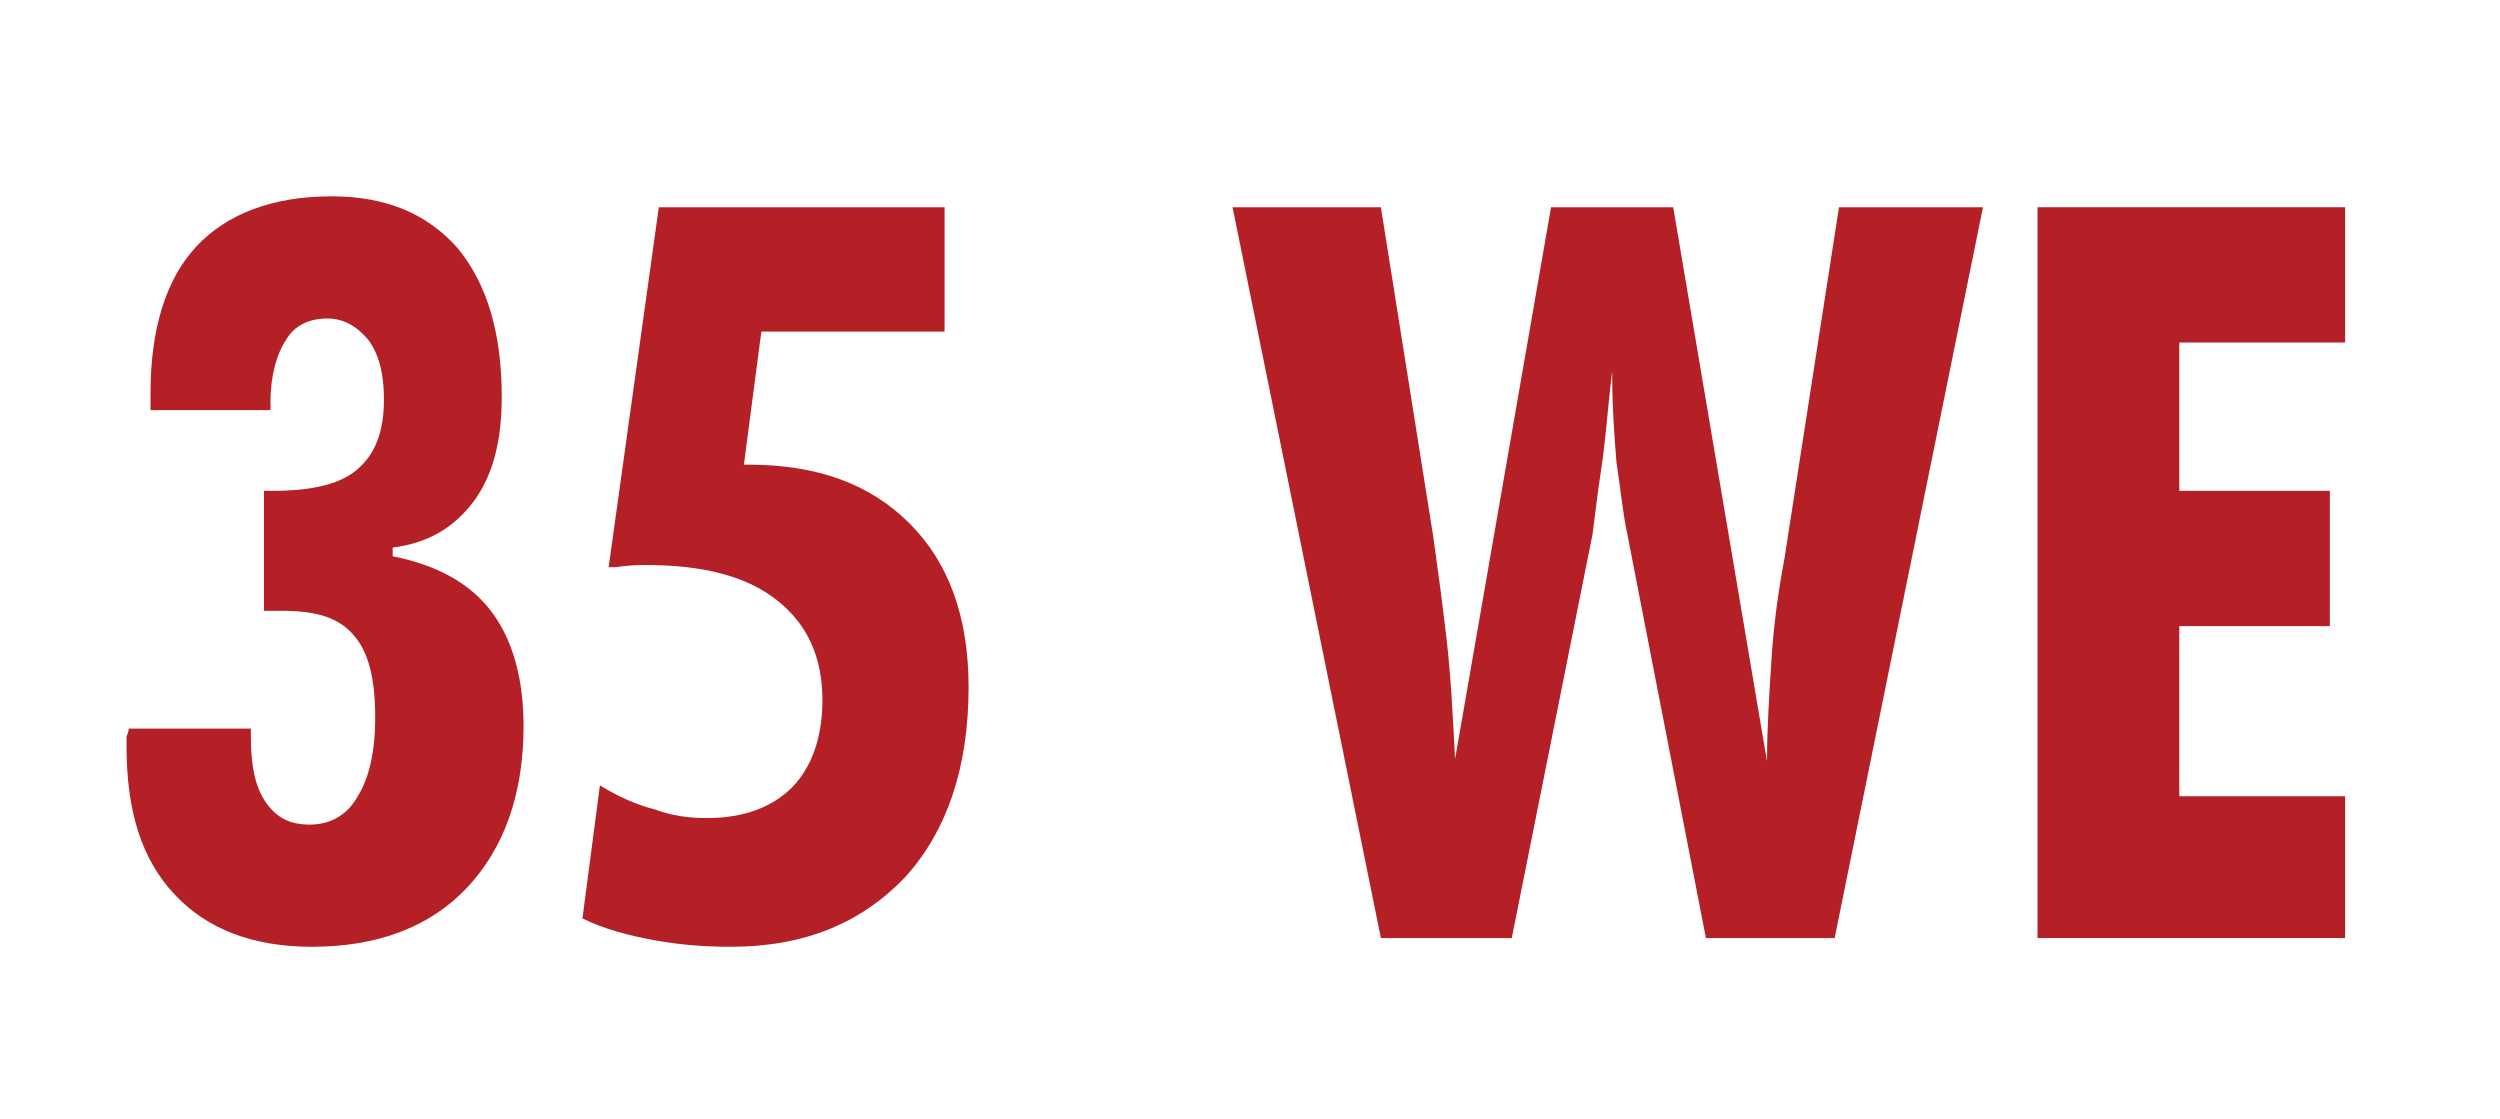 <?xml version="1.0" encoding="utf-8"?>
<!-- Generator: Adobe Illustrator 26.3.1, SVG Export Plug-In . SVG Version: 6.00 Build 0)  -->
<svg version="1.2" baseProfile="tiny" id="Layer_1" xmlns="http://www.w3.org/2000/svg" xmlns:xlink="http://www.w3.org/1999/xlink"
	 x="0px" y="0px" viewBox="0 0 114.6 51.3" overflow="visible" xml:space="preserve">
<g>
	<path fill="#B42026" d="M5.9,33.4h5.6v0.4c0,1.3,0.2,2.3,0.7,3c0.5,0.7,1.1,1,2,1c0.9,0,1.7-0.4,2.2-1.3c0.5-0.8,0.8-2,0.8-3.6
		c0-1.8-0.3-3-1-3.8c-0.7-0.8-1.7-1.1-3.3-1.1c-0.1,0-0.2,0-0.4,0c-0.2,0-0.3,0-0.4,0v-5.5h0.4c1.8,0,3.1-0.3,3.9-1
		c0.8-0.7,1.2-1.7,1.2-3.2c0-1.1-0.2-2-0.7-2.7c-0.5-0.6-1.1-1-1.9-1c-0.8,0-1.5,0.3-1.9,1c-0.4,0.6-0.7,1.6-0.7,2.8v0.4H6.9v-0.8
		c0-2.9,0.7-5.2,2.1-6.7c1.4-1.5,3.5-2.3,6.2-2.3c2.5,0,4.4,0.8,5.8,2.4c1.3,1.6,2,3.8,2,6.8c0,2-0.4,3.6-1.3,4.8
		c-0.9,1.2-2.1,1.9-3.7,2.1v0.4c2,0.4,3.5,1.2,4.5,2.5c1,1.3,1.5,3.1,1.5,5.3c0,3.1-0.9,5.6-2.6,7.4c-1.7,1.8-4.1,2.7-7.1,2.7
		c-2.7,0-4.8-0.8-6.3-2.4c-1.5-1.6-2.2-3.8-2.2-6.8c0-0.1,0-0.2,0-0.4C5.8,33.7,5.9,33.6,5.9,33.4z"/>
	<path fill="#B42026" d="M26.7,42.1l0.8-6.1c0.8,0.5,1.7,0.9,2.5,1.1c0.8,0.3,1.6,0.4,2.4,0.4c1.7,0,3-0.5,3.9-1.4
		c0.9-0.9,1.4-2.3,1.4-4c0-2-0.7-3.5-2.1-4.6c-1.4-1.1-3.4-1.6-6-1.6c-0.3,0-0.7,0-1.4,0.1c-0.1,0-0.3,0-0.3,0l2.3-16.5h13.1v5.7
		h-8.4l-0.8,6.1h0.2c3.2,0,5.6,0.9,7.4,2.7c1.8,1.8,2.7,4.3,2.7,7.5c0,3.7-1,6.6-2.9,8.7c-2,2.1-4.6,3.2-8,3.2
		c-1.3,0-2.4-0.1-3.5-0.3S27.7,42.6,26.7,42.1z"/>
	<path fill="#B42026" d="M56.5,9.5h6.8l2.4,15.1c0.2,1.4,0.4,2.9,0.6,4.6s0.3,3.6,0.4,5.6l4.4-25.3h5.6L81,34.9c0-1.5,0.1-3,0.2-4.6
		c0.1-1.6,0.3-3.1,0.6-4.7l2.5-16.1h6.6L84.1,43h-5.9l-3.6-18.5c-0.2-0.9-0.3-2-0.5-3.3C74,20,73.9,18.6,73.9,17
		c-0.2,1.7-0.3,3.2-0.5,4.5c-0.2,1.3-0.3,2.3-0.4,3L69.3,43h-6L56.5,9.5z"/>
	<path fill="#B42026" d="M93.4,43V9.5h14.1v6.2h-7.6v6.8h6.9v6.2h-6.9v7.8h7.6V43H93.4z"/>
</g>
</svg>
